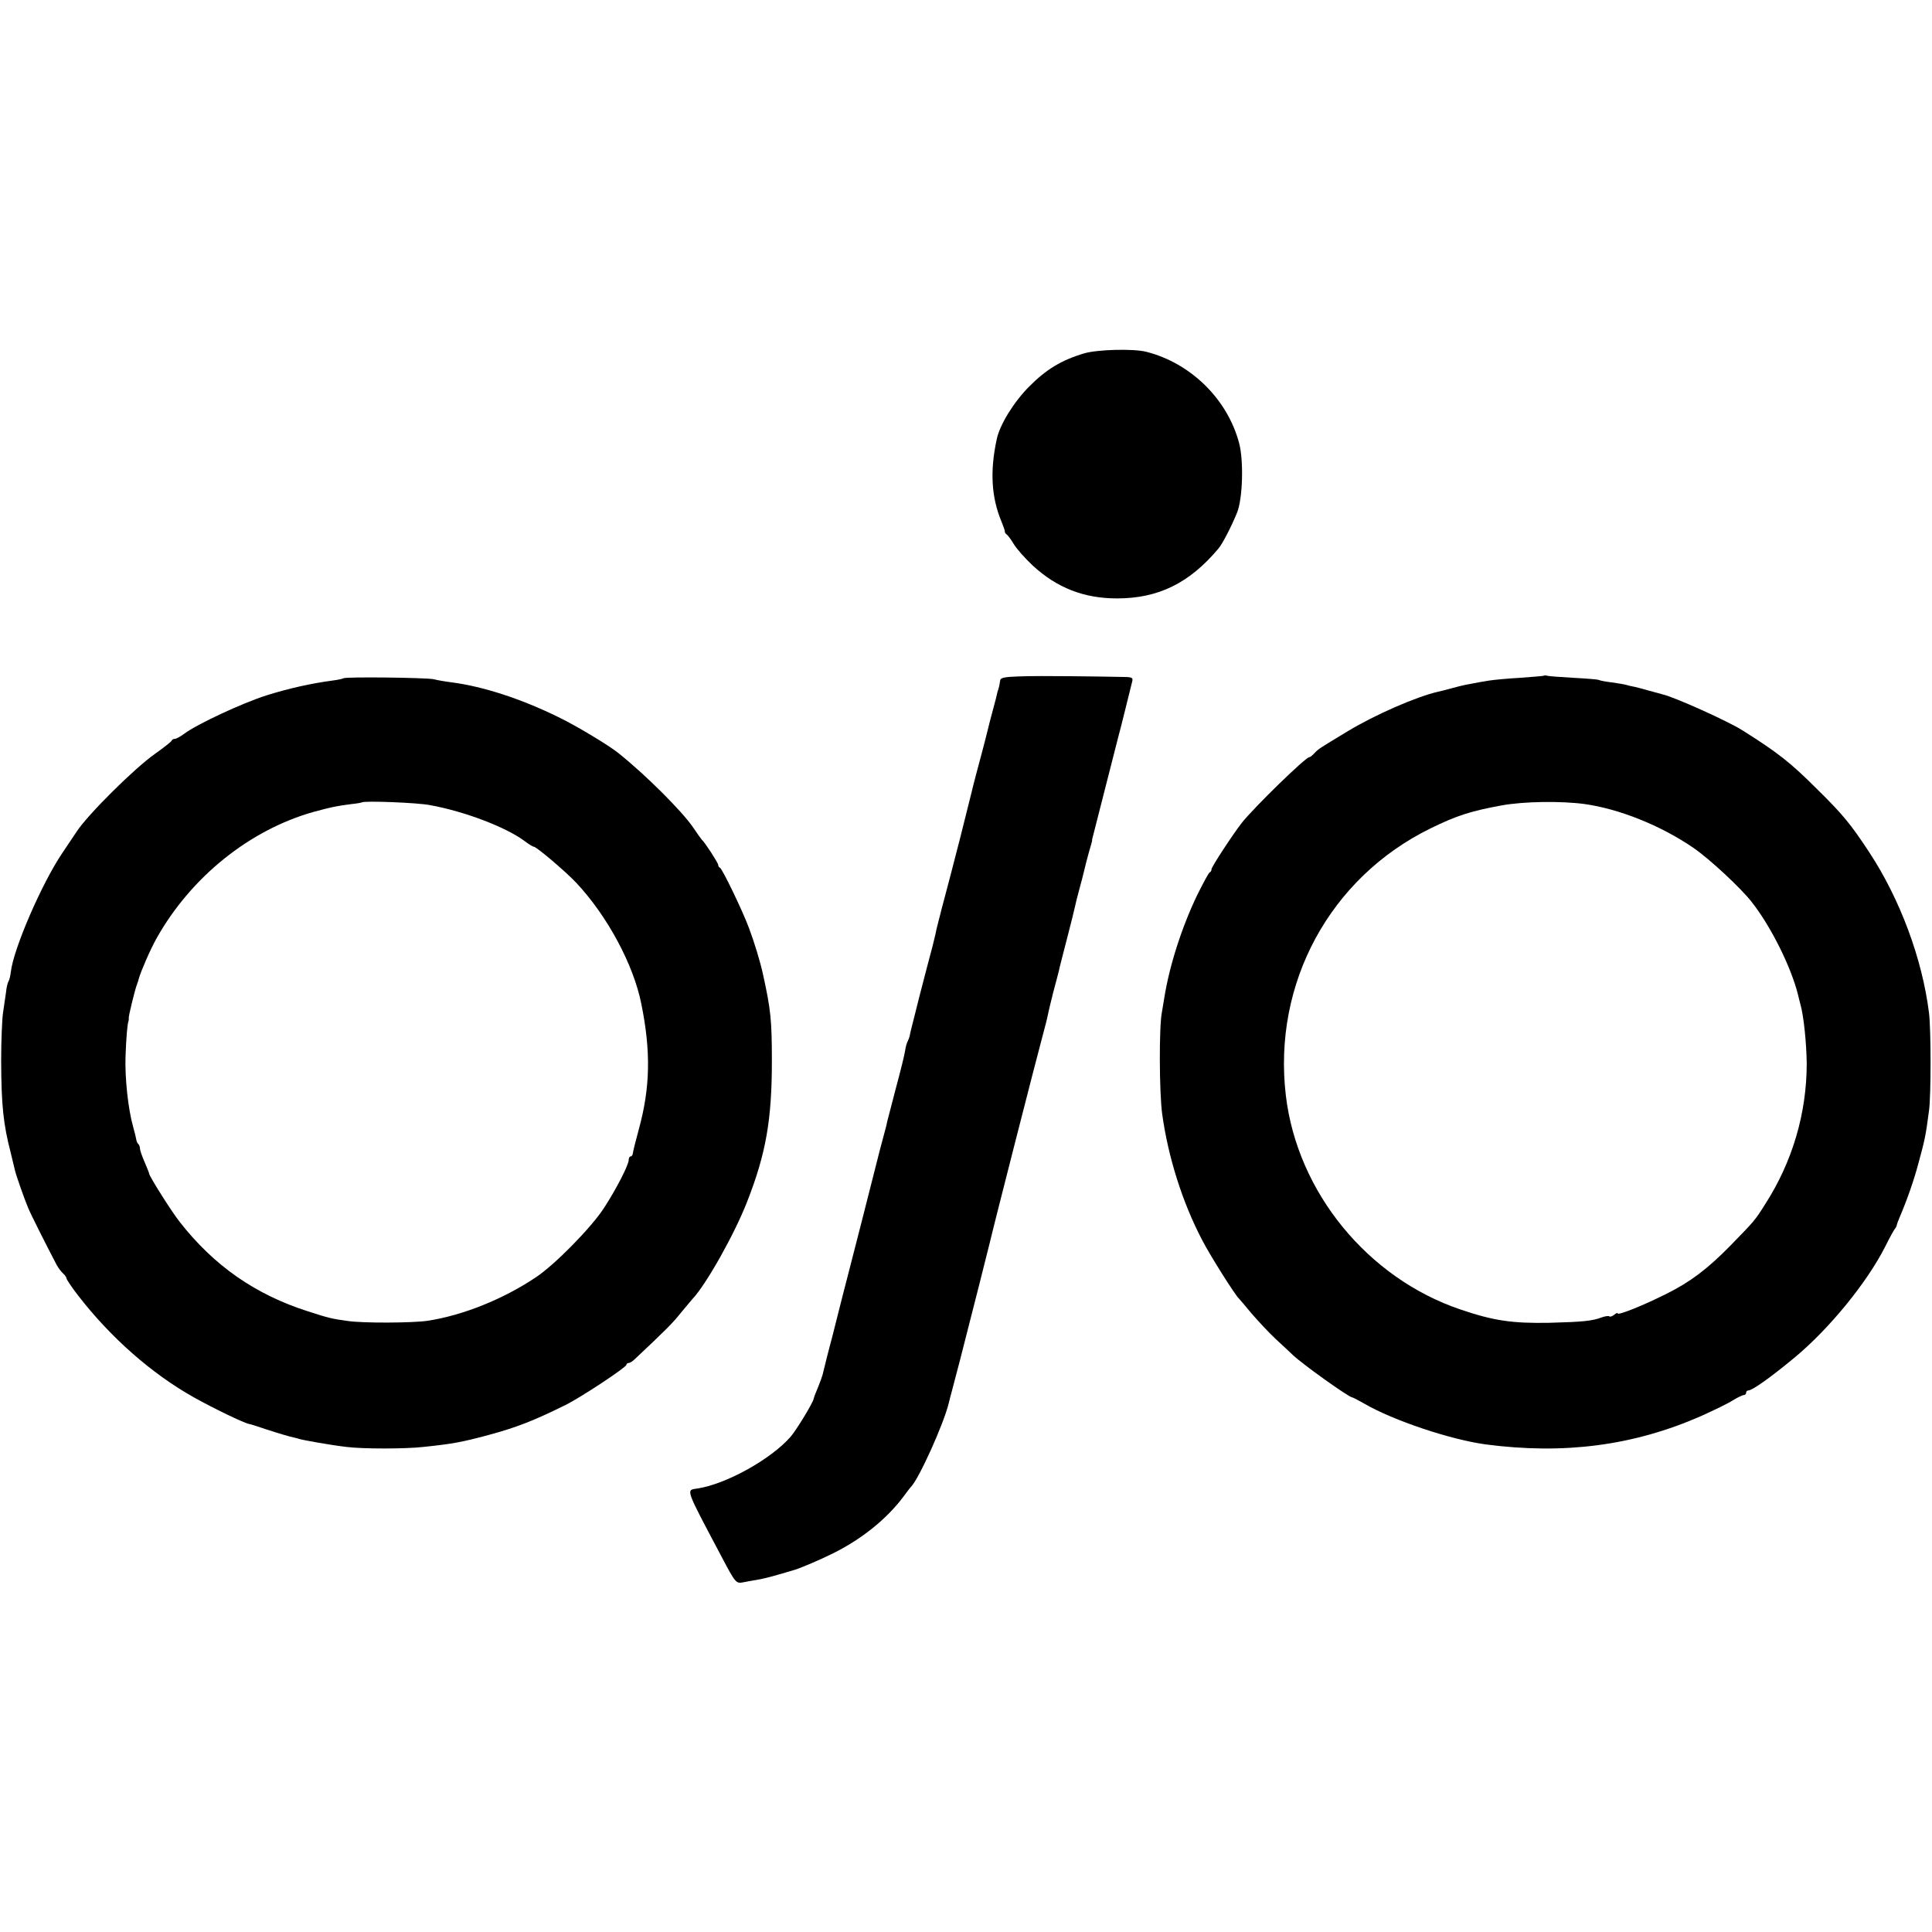 <?xml version="1.0" standalone="no"?>
<!DOCTYPE svg PUBLIC "-//W3C//DTD SVG 20010904//EN"
 "http://www.w3.org/TR/2001/REC-SVG-20010904/DTD/svg10.dtd">
<svg version="1.0" xmlns="http://www.w3.org/2000/svg"
 width="842pt" height="842pt" viewBox="0 0 842 842"
 preserveAspectRatio="xMidYMid meet">
<g transform="translate(0,842) scale(0.1,-0.1)"
fill="#000000" stroke="none">
<path d="M4725 6880 c-98 -29 -166 -70 -240 -145 -66 -66 -128 -166 -141 -229
-30 -138 -24 -253 21 -360 8 -20 15 -39 14 -42 0 -4 3 -10 8 -13 5 -3 19 -22
31 -42 12 -20 49 -62 82 -93 106 -98 224 -144 368 -144 181 0 316 67 442 217
18 21 57 97 81 156 25 60 30 228 9 305 -51 191 -211 348 -405 397 -56 14 -212
10 -270 -7z"/>
<path d="M4438 5472 c-60 -2 -78 -6 -79 -17 -2 -16 -5 -30 -9 -42 -2 -5 -4
-12 -5 -18 -1 -5 -7 -30 -14 -55 -7 -25 -14 -52 -16 -60 -2 -8 -11 -44 -20
-80 -9 -36 -19 -72 -21 -80 -2 -8 -11 -42 -20 -75 -9 -33 -17 -67 -19 -75 -2
-8 -13 -53 -25 -100 -12 -47 -23 -92 -25 -100 -2 -8 -20 -78 -40 -155 -20 -77
-39 -147 -41 -155 -2 -8 -8 -33 -14 -55 -6 -22 -12 -49 -14 -60 -2 -11 -18
-74 -36 -140 -17 -66 -33 -127 -35 -135 -2 -8 -11 -44 -20 -80 -9 -36 -19 -73
-20 -83 -2 -9 -7 -21 -10 -27 -3 -5 -8 -22 -10 -37 -2 -16 -20 -89 -40 -163
-19 -74 -37 -142 -39 -150 -1 -8 -8 -35 -15 -60 -7 -25 -14 -52 -16 -60 -2 -8
-38 -150 -80 -315 -42 -165 -79 -307 -81 -315 -2 -8 -13 -51 -24 -95 -11 -44
-22 -87 -24 -95 -2 -8 -12 -44 -21 -80 -9 -36 -18 -72 -20 -81 -2 -8 -11 -33
-20 -55 -9 -21 -18 -44 -19 -50 -3 -18 -75 -136 -100 -165 -85 -98 -281 -207
-406 -226 -51 -8 -57 8 105 -298 60 -114 63 -117 94 -111 14 3 42 8 61 11 19
3 60 13 90 22 30 9 60 17 65 19 23 5 119 46 177 75 126 63 233 150 305 246 15
21 30 40 33 43 35 35 144 277 165 366 2 10 9 35 14 54 12 44 60 229 66 255 3
10 25 100 51 200 25 99 47 187 49 195 6 30 207 817 227 889 11 41 22 83 24 95
2 12 13 57 24 101 12 44 23 87 25 95 1 8 17 69 34 135 17 66 33 129 35 140 2
11 11 47 20 80 9 33 19 71 22 85 3 14 11 45 18 70 7 25 14 48 15 53 0 4 1 8 1
10 1 3 109 427 114 447 7 23 56 223 61 243 3 15 -4 17 -53 17 -31 1 -127 2
-212 3 -85 1 -190 1 -232 -1z"/>
<path d="M6728 5475 c-1 -1 -48 -5 -103 -9 -55 -3 -116 -9 -135 -12 -32 -5
-48 -8 -105 -19 -11 -2 -38 -9 -60 -15 -22 -6 -49 -13 -59 -15 -95 -22 -273
-100 -391 -171 -127 -77 -128 -77 -146 -96 -9 -10 -19 -18 -23 -18 -16 0 -238
-216 -294 -286 -39 -50 -132 -192 -132 -202 0 -6 -3 -12 -8 -14 -4 -1 -28 -46
-54 -98 -67 -139 -122 -310 -144 -450 -3 -19 -8 -46 -10 -60 -13 -60 -12 -350
1 -445 26 -189 89 -387 174 -549 36 -70 145 -242 161 -256 3 -3 28 -32 55 -65
28 -32 74 -82 104 -110 30 -27 63 -59 75 -70 43 -41 245 -185 259 -185 3 0 28
-13 54 -28 126 -73 374 -156 528 -177 343 -45 644 -5 935 122 58 26 122 57
142 70 21 13 42 23 48 23 5 0 10 5 10 10 0 6 4 10 9 10 18 0 99 58 204 145
151 126 314 326 393 482 20 40 39 75 43 78 3 4 6 10 7 13 0 4 6 21 13 37 33
77 62 161 81 232 29 107 32 119 47 233 9 64 9 352 0 425 -29 235 -126 496
-260 700 -81 123 -115 165 -227 275 -117 117 -172 160 -326 257 -61 39 -298
146 -349 157 -5 2 -30 8 -55 15 -25 7 -53 15 -63 17 -10 2 -26 5 -35 8 -9 3
-39 8 -67 12 -27 3 -53 8 -58 11 -4 2 -53 6 -110 9 -56 3 -107 7 -114 9 -6 2
-13 2 -15 0z m177 -559 c151 -21 332 -93 475 -191 69 -47 208 -176 255 -237
84 -107 171 -283 201 -403 4 -16 8 -34 10 -40 15 -51 27 -172 28 -260 0 -216
-62 -428 -181 -613 -46 -73 -46 -72 -153 -182 -98 -100 -175 -158 -276 -208
-103 -52 -214 -96 -214 -86 0 4 -7 1 -15 -6 -9 -7 -18 -10 -21 -7 -3 3 -18 1
-32 -4 -43 -16 -81 -20 -229 -24 -163 -3 -244 9 -388 58 -405 137 -711 512
-761 932 -58 489 192 950 631 1165 115 56 174 75 310 100 94 17 254 20 360 6z"/>
<path d="M1497 5464 c-2 -2 -24 -7 -48 -10 -92 -12 -194 -35 -289 -65 -106
-34 -301 -125 -356 -166 -17 -13 -36 -23 -42 -23 -6 0 -12 -3 -14 -8 -1 -4
-34 -30 -72 -57 -90 -63 -293 -265 -341 -338 -5 -8 -34 -51 -63 -94 -89 -131
-214 -419 -225 -520 -2 -16 -6 -34 -10 -40 -4 -6 -9 -28 -11 -49 -3 -22 -9
-61 -13 -89 -4 -27 -8 -122 -8 -210 1 -192 9 -273 42 -400 8 -33 16 -67 18
-75 4 -19 41 -125 58 -165 10 -25 77 -158 123 -246 8 -15 21 -32 29 -39 8 -7
15 -17 15 -22 0 -4 23 -39 52 -76 140 -181 319 -339 503 -442 84 -47 218 -112
241 -116 7 -1 38 -11 70 -22 55 -18 105 -33 129 -38 6 -1 12 -3 15 -4 16 -6
148 -29 210 -36 70 -9 257 -9 335 0 126 13 169 21 284 52 125 34 194 61 336
131 65 32 265 164 265 175 0 4 5 8 10 8 6 0 18 8 28 18 132 124 166 158 198
199 22 26 45 54 52 62 60 63 185 286 239 426 81 207 107 355 107 610 0 180 -5
226 -39 380 -12 55 -38 140 -61 201 -30 80 -116 257 -126 262 -5 2 -8 8 -8 13
0 8 -58 98 -71 109 -3 3 -21 28 -39 55 -49 71 -206 228 -325 323 -45 36 -187
121 -262 157 -163 80 -327 133 -463 151 -25 3 -61 9 -81 14 -37 7 -384 11
-392 4z m378 -553 c153 -28 332 -97 412 -157 17 -13 35 -24 39 -24 12 0 139
-108 186 -158 135 -144 249 -356 283 -527 42 -207 39 -365 -11 -547 -14 -51
-26 -99 -26 -105 -1 -7 -5 -13 -10 -13 -4 0 -8 -7 -8 -15 0 -22 -54 -127 -108
-210 -55 -85 -214 -247 -297 -302 -142 -95 -316 -165 -470 -189 -64 -10 -285
-11 -350 -1 -71 10 -80 12 -173 42 -229 73 -410 199 -559 390 -35 44 -132 198
-133 210 0 3 -9 25 -20 51 -11 25 -20 51 -20 58 0 7 -3 16 -7 20 -4 3 -8 12
-9 19 -1 7 -7 32 -14 57 -22 78 -36 212 -33 305 3 83 8 143 13 155 1 3 2 9 1
13 -1 9 27 124 36 147 3 8 7 20 8 25 8 30 50 127 77 175 150 268 407 474 686
552 78 21 96 25 166 34 22 2 41 6 43 7 8 8 244 -1 298 -12z"/>
</g>
</svg>

